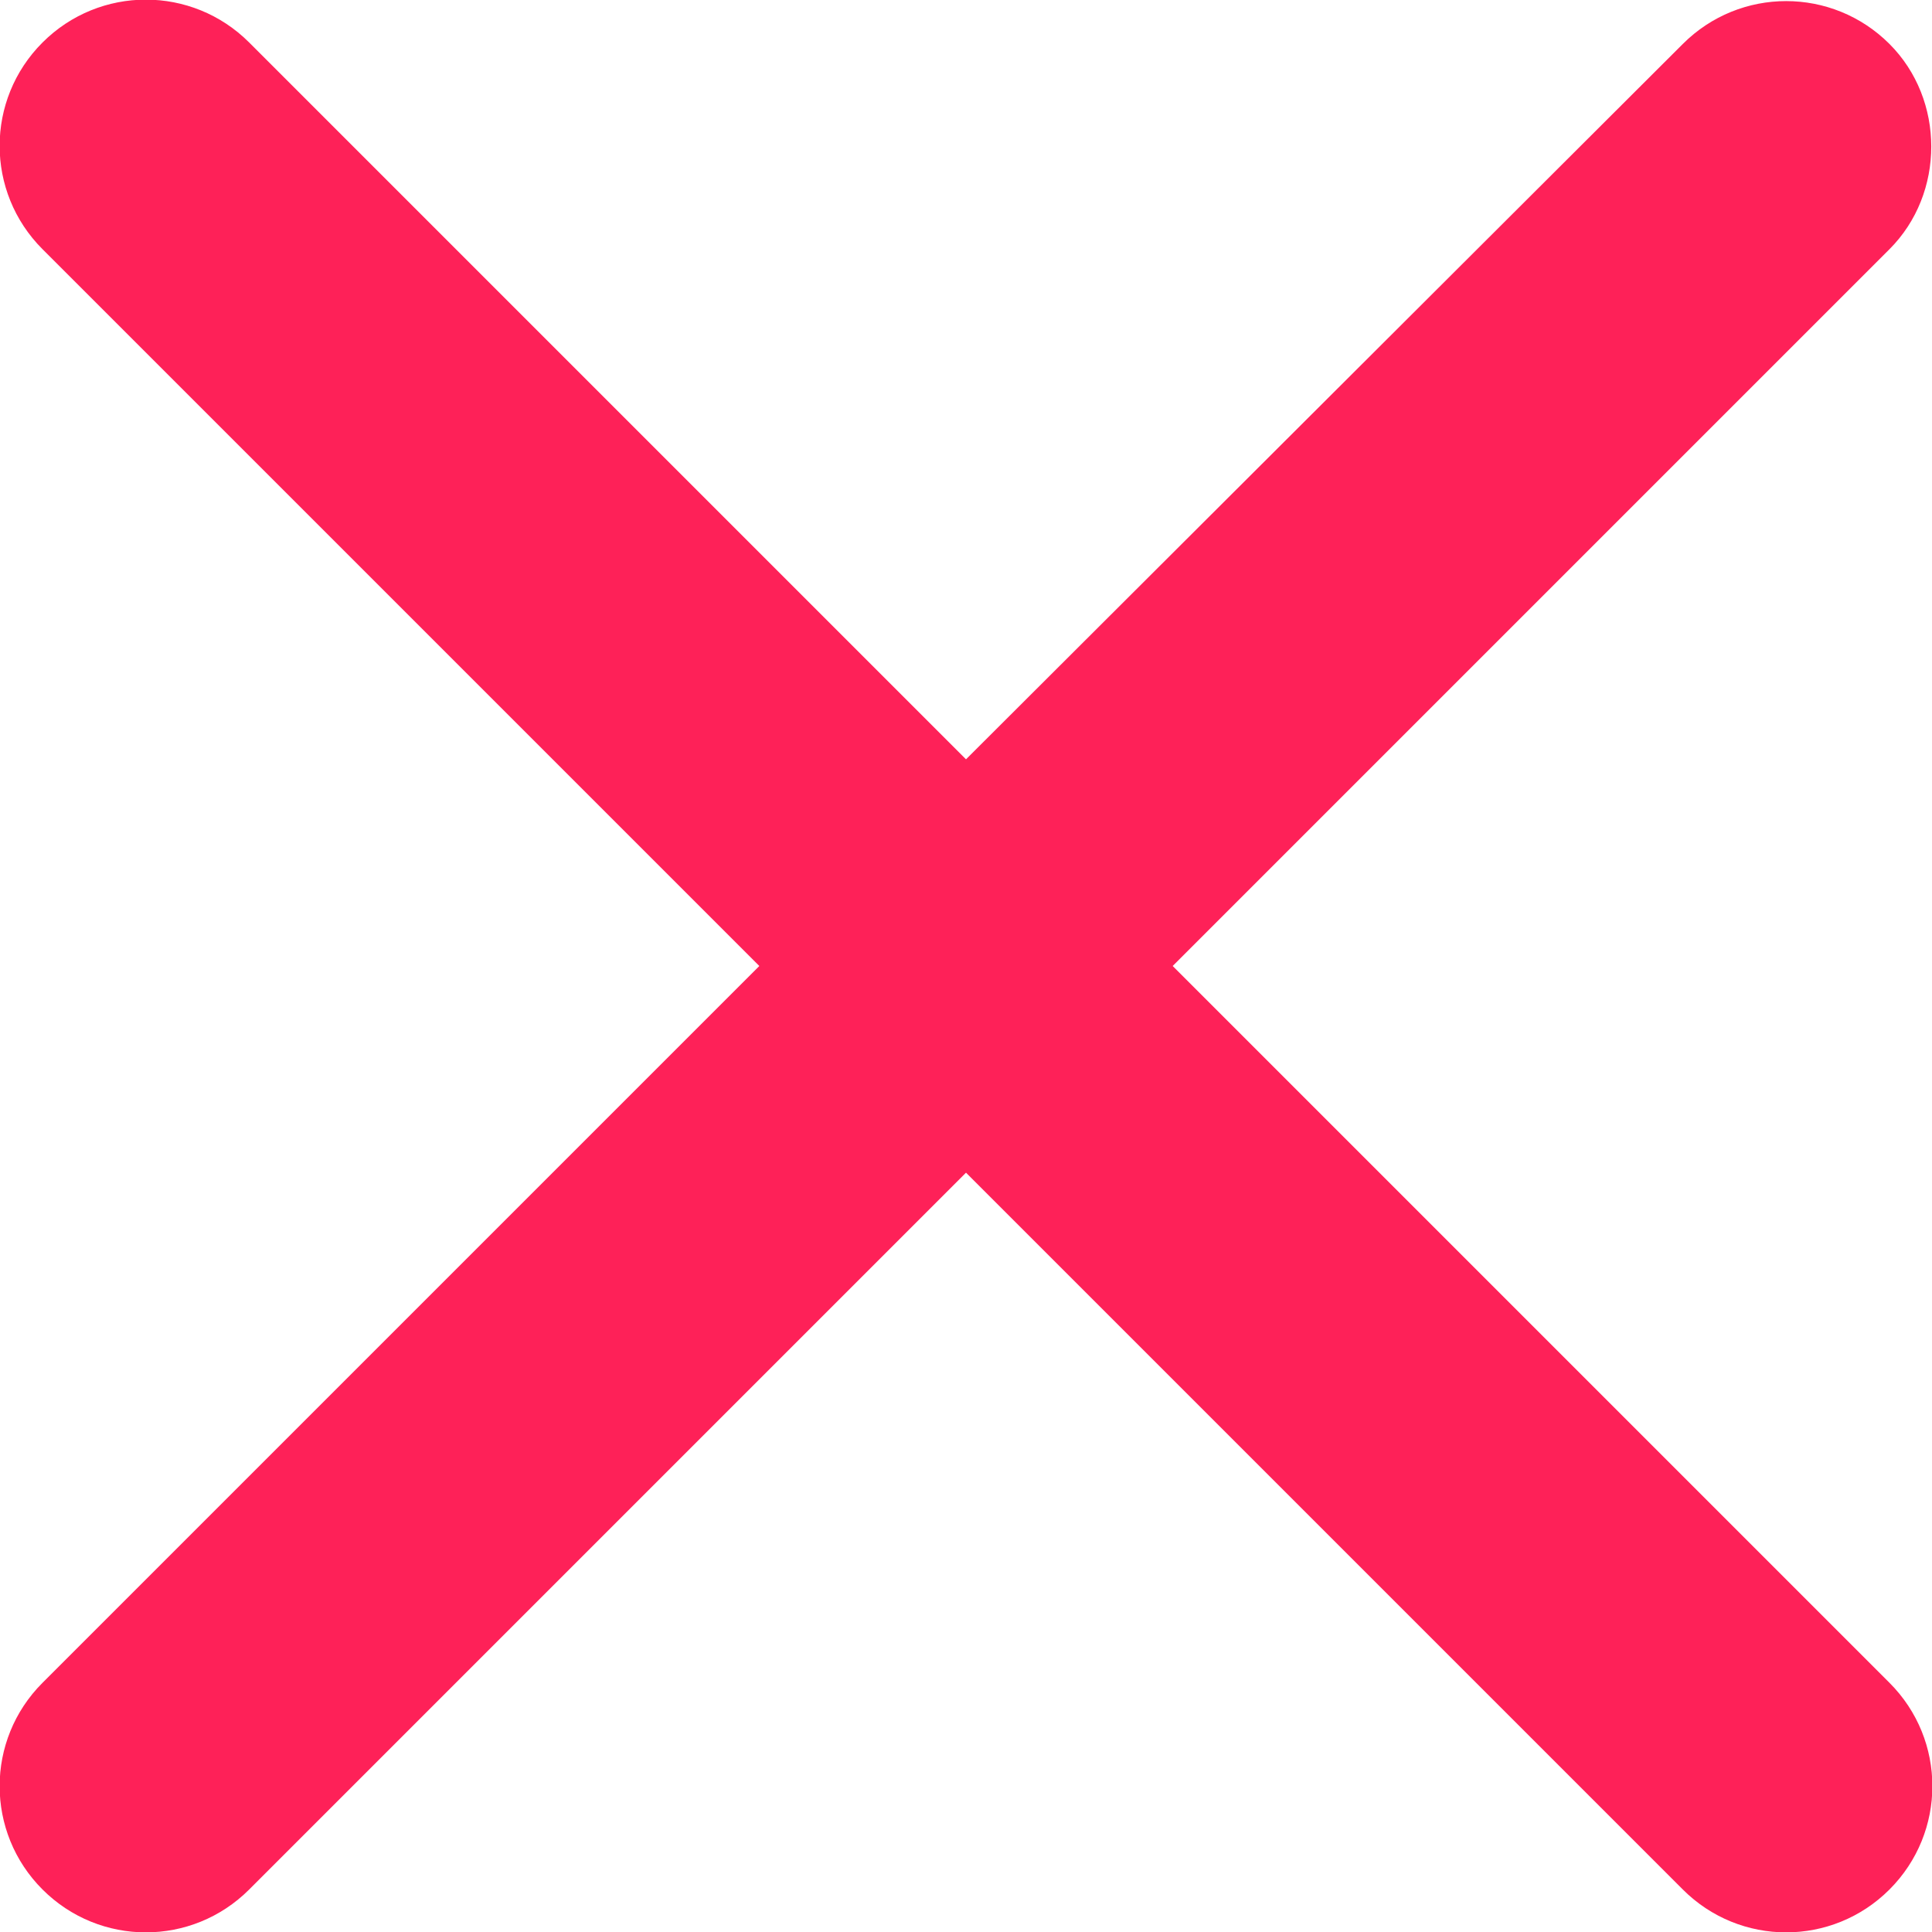 <?xml version="1.0" encoding="UTF-8"?>
<svg id="a" data-name="Layer_1" xmlns="http://www.w3.org/2000/svg" viewBox="0 0 13.18 13.18">
  <defs>
    <style>
      .d {
        fill: #fe2158;
      }
    </style>
  </defs>
  <g id="b" data-name="close">
    <path id="c" data-name="Vector" class="d" d="M12.89.3c-.39-.39-1.02-.39-1.41,0l-4.89,4.88L1.7.29C1.31-.1.68-.1.29.29-.1.68-.1,1.31.29,1.7l4.89,4.89L.29,11.48c-.39.39-.39,1.02,0,1.41.39.39,1.02.39,1.41,0l4.89-4.89,4.89,4.89c.39.39,1.02.39,1.41,0,.39-.39.39-1.02,0-1.41l-4.89-4.89L12.89,1.7c.38-.38.38-1.02,0-1.4Z"/>
  </g>
</svg>